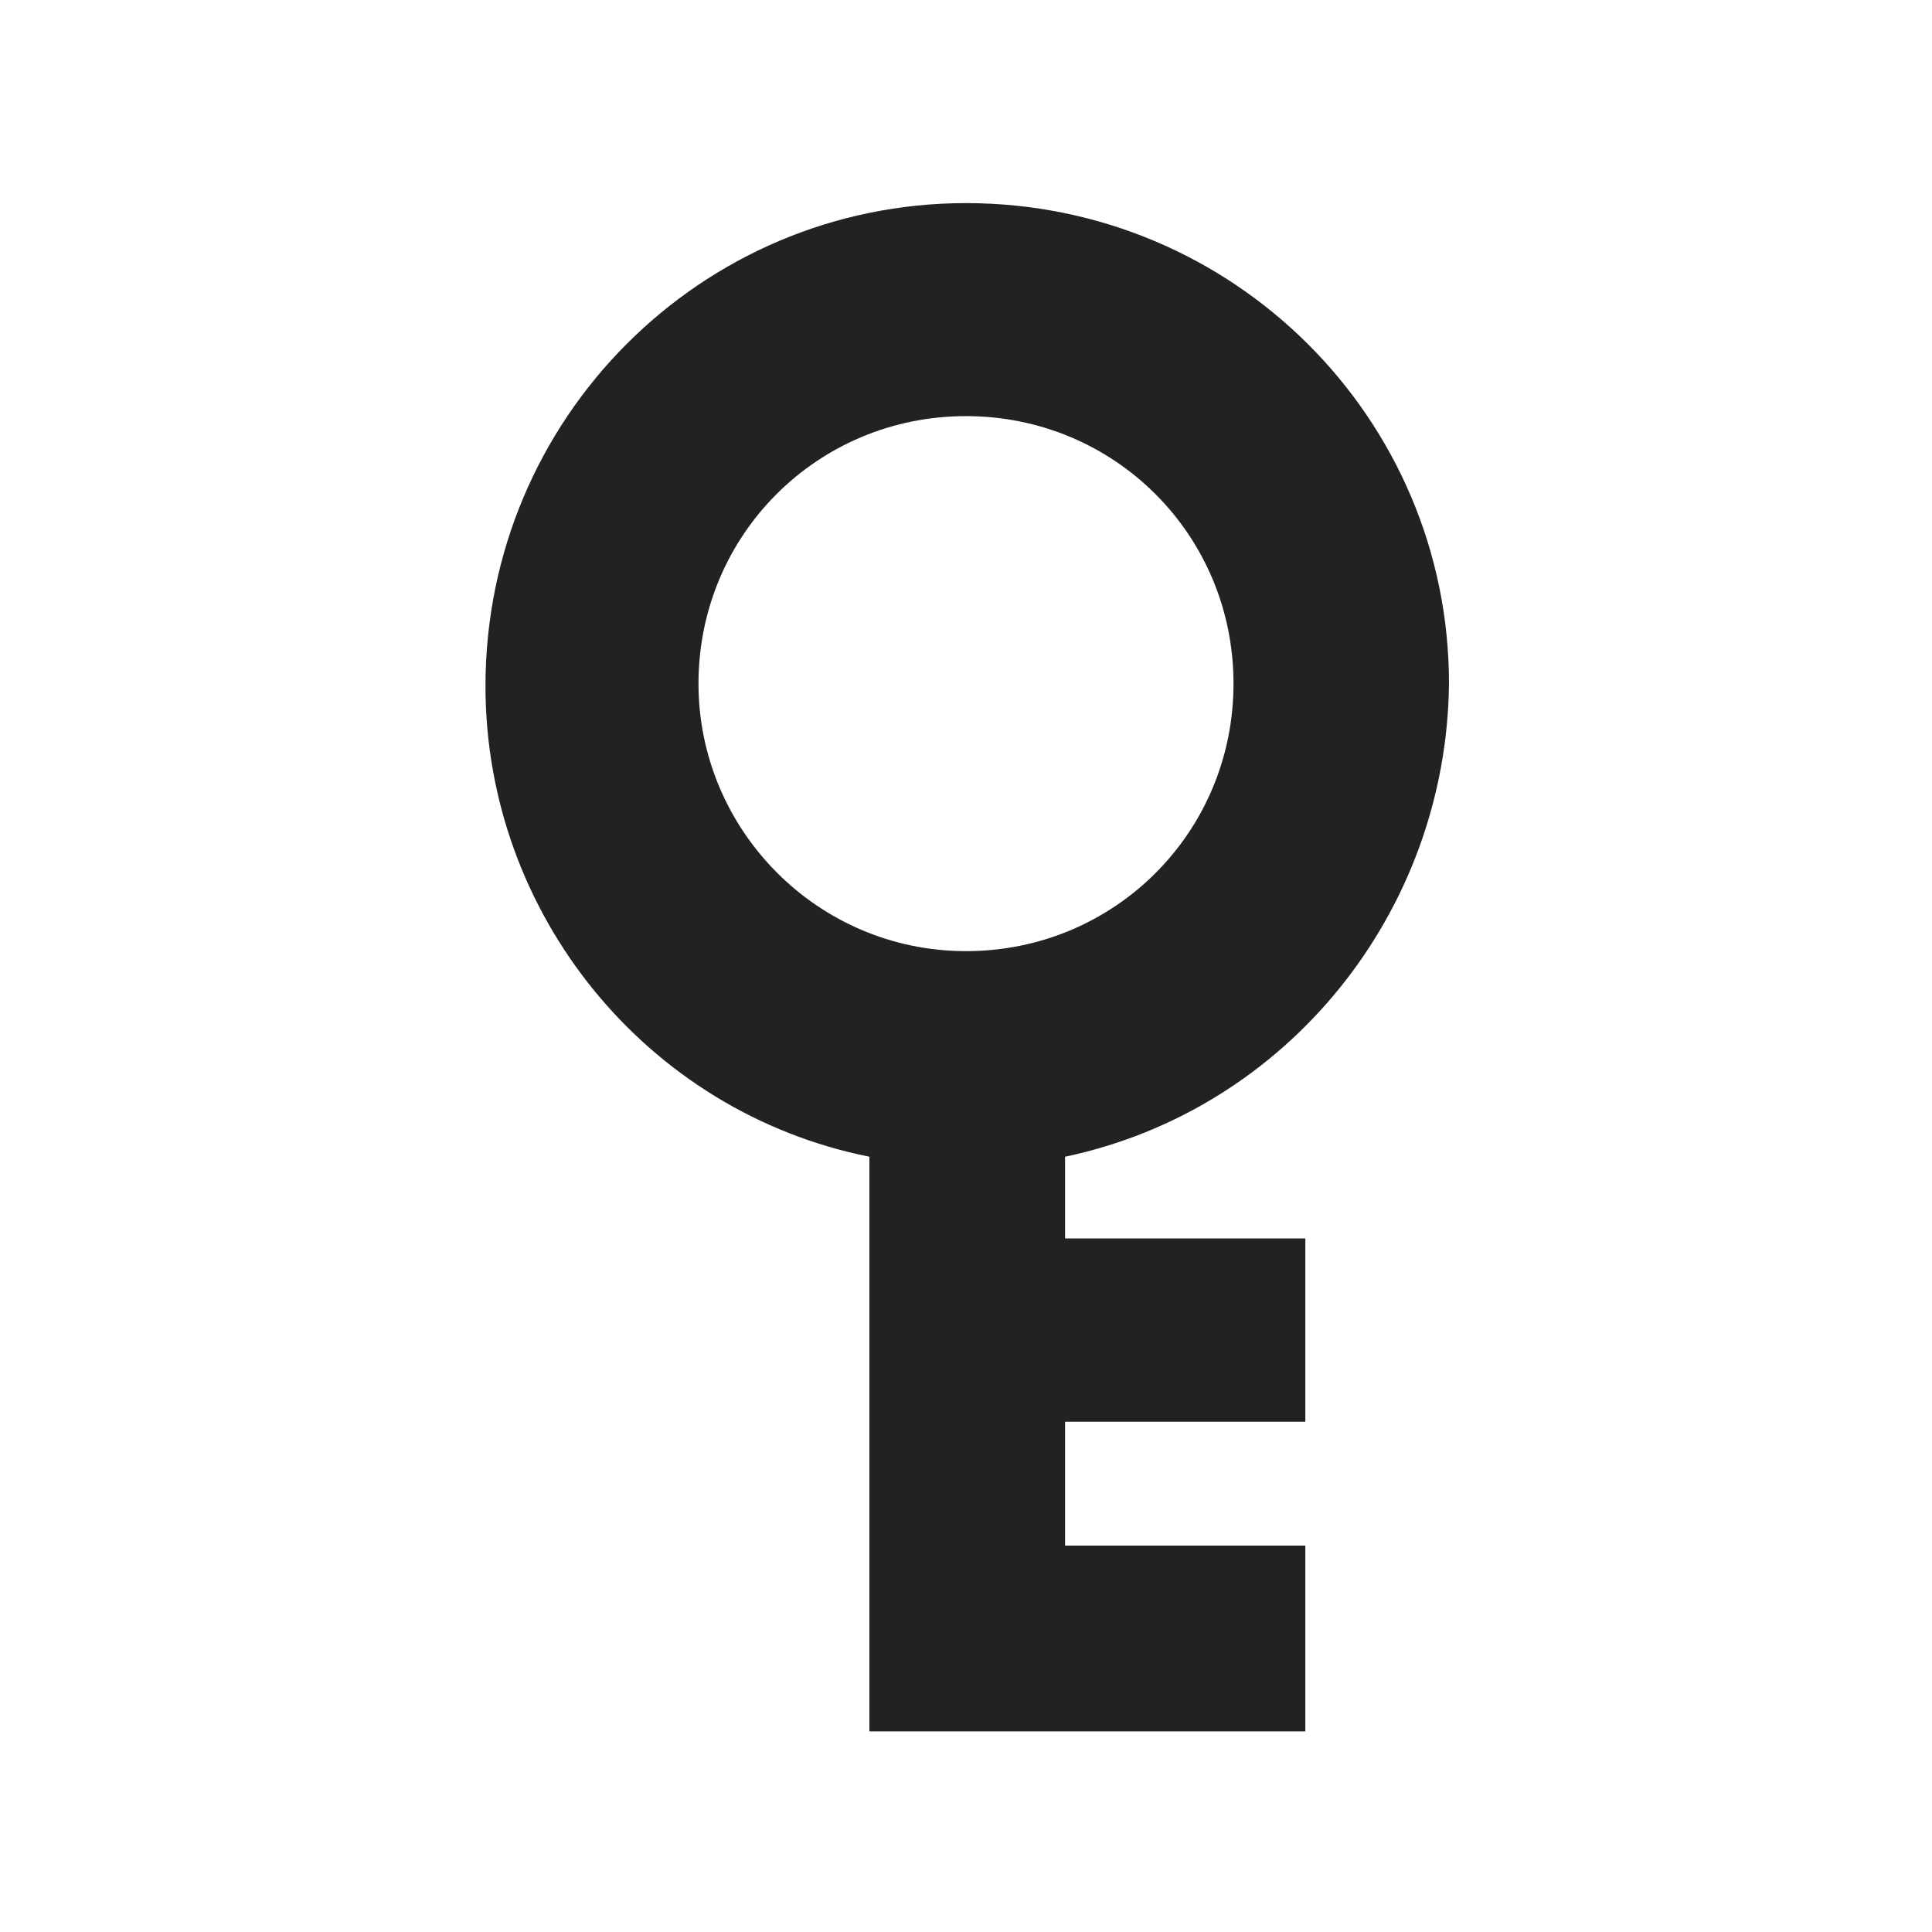 <?xml version="1.0" encoding="utf-8"?>
<!-- Generator: Adobe Illustrator 27.5.0, SVG Export Plug-In . SVG Version: 6.00 Build 0)  -->
<svg version="1.1" id="レイヤー_1" xmlns="http://www.w3.org/2000/svg" xmlns:xlink="http://www.w3.org/1999/xlink" x="0px"
	 y="0px" viewBox="0 0 78 78" style="enable-background:new 0 0 78 78;" xml:space="preserve">
<style type="text/css">
	.st0{fill:none;}
	.st1{fill:#222222;}
</style>
<g id="Lock">
</g>
<g id="レイヤー_3">
</g>
<g id="_x31_">
</g>
<g id="レイヤー_4">
</g>
<g id="レイヤー_5">
</g>
<g id="レイヤー_6">
</g>
<g id="レイヤー_7">
</g>
<g id="レイヤー_9">
</g>
<g id="レイヤー_10">
</g>
<g id="レイヤー_11">
</g>
<g id="レイヤー_12">
</g>
<g id="グループ_486" transform="translate(-349.145 -66.267)">
	<g id="グループ_442" transform="translate(349.279 66.401)">
		<rect id="長方形_841" x="-0.1" y="-0.1" class="st0" width="78" height="78"/>
	</g>
</g>
<g id="グループ_418">
	<g>
		<g id="グループ_417" transform="translate(0 0)">
			<path id="パス_308" class="st1" d="M58.5,27.6c0-10.7-8.7-19.4-19.5-19.4c-10.7,0-19.4,8.7-19.4,19.5c0,9.2,6.5,17.2,15.5,19
				v23.2h17.6v-7.5h-9.7v-5h9.7V50h-9.7v-3.3C52,44.8,58.4,36.8,58.5,27.6 M28.2,27.6c0-6,4.8-10.8,10.8-10.8s10.8,4.8,10.8,10.8
				S45,38.4,39,38.4C33,38.4,28.2,33.5,28.2,27.6"/>
		</g>
	</g>
</g>
</svg>
